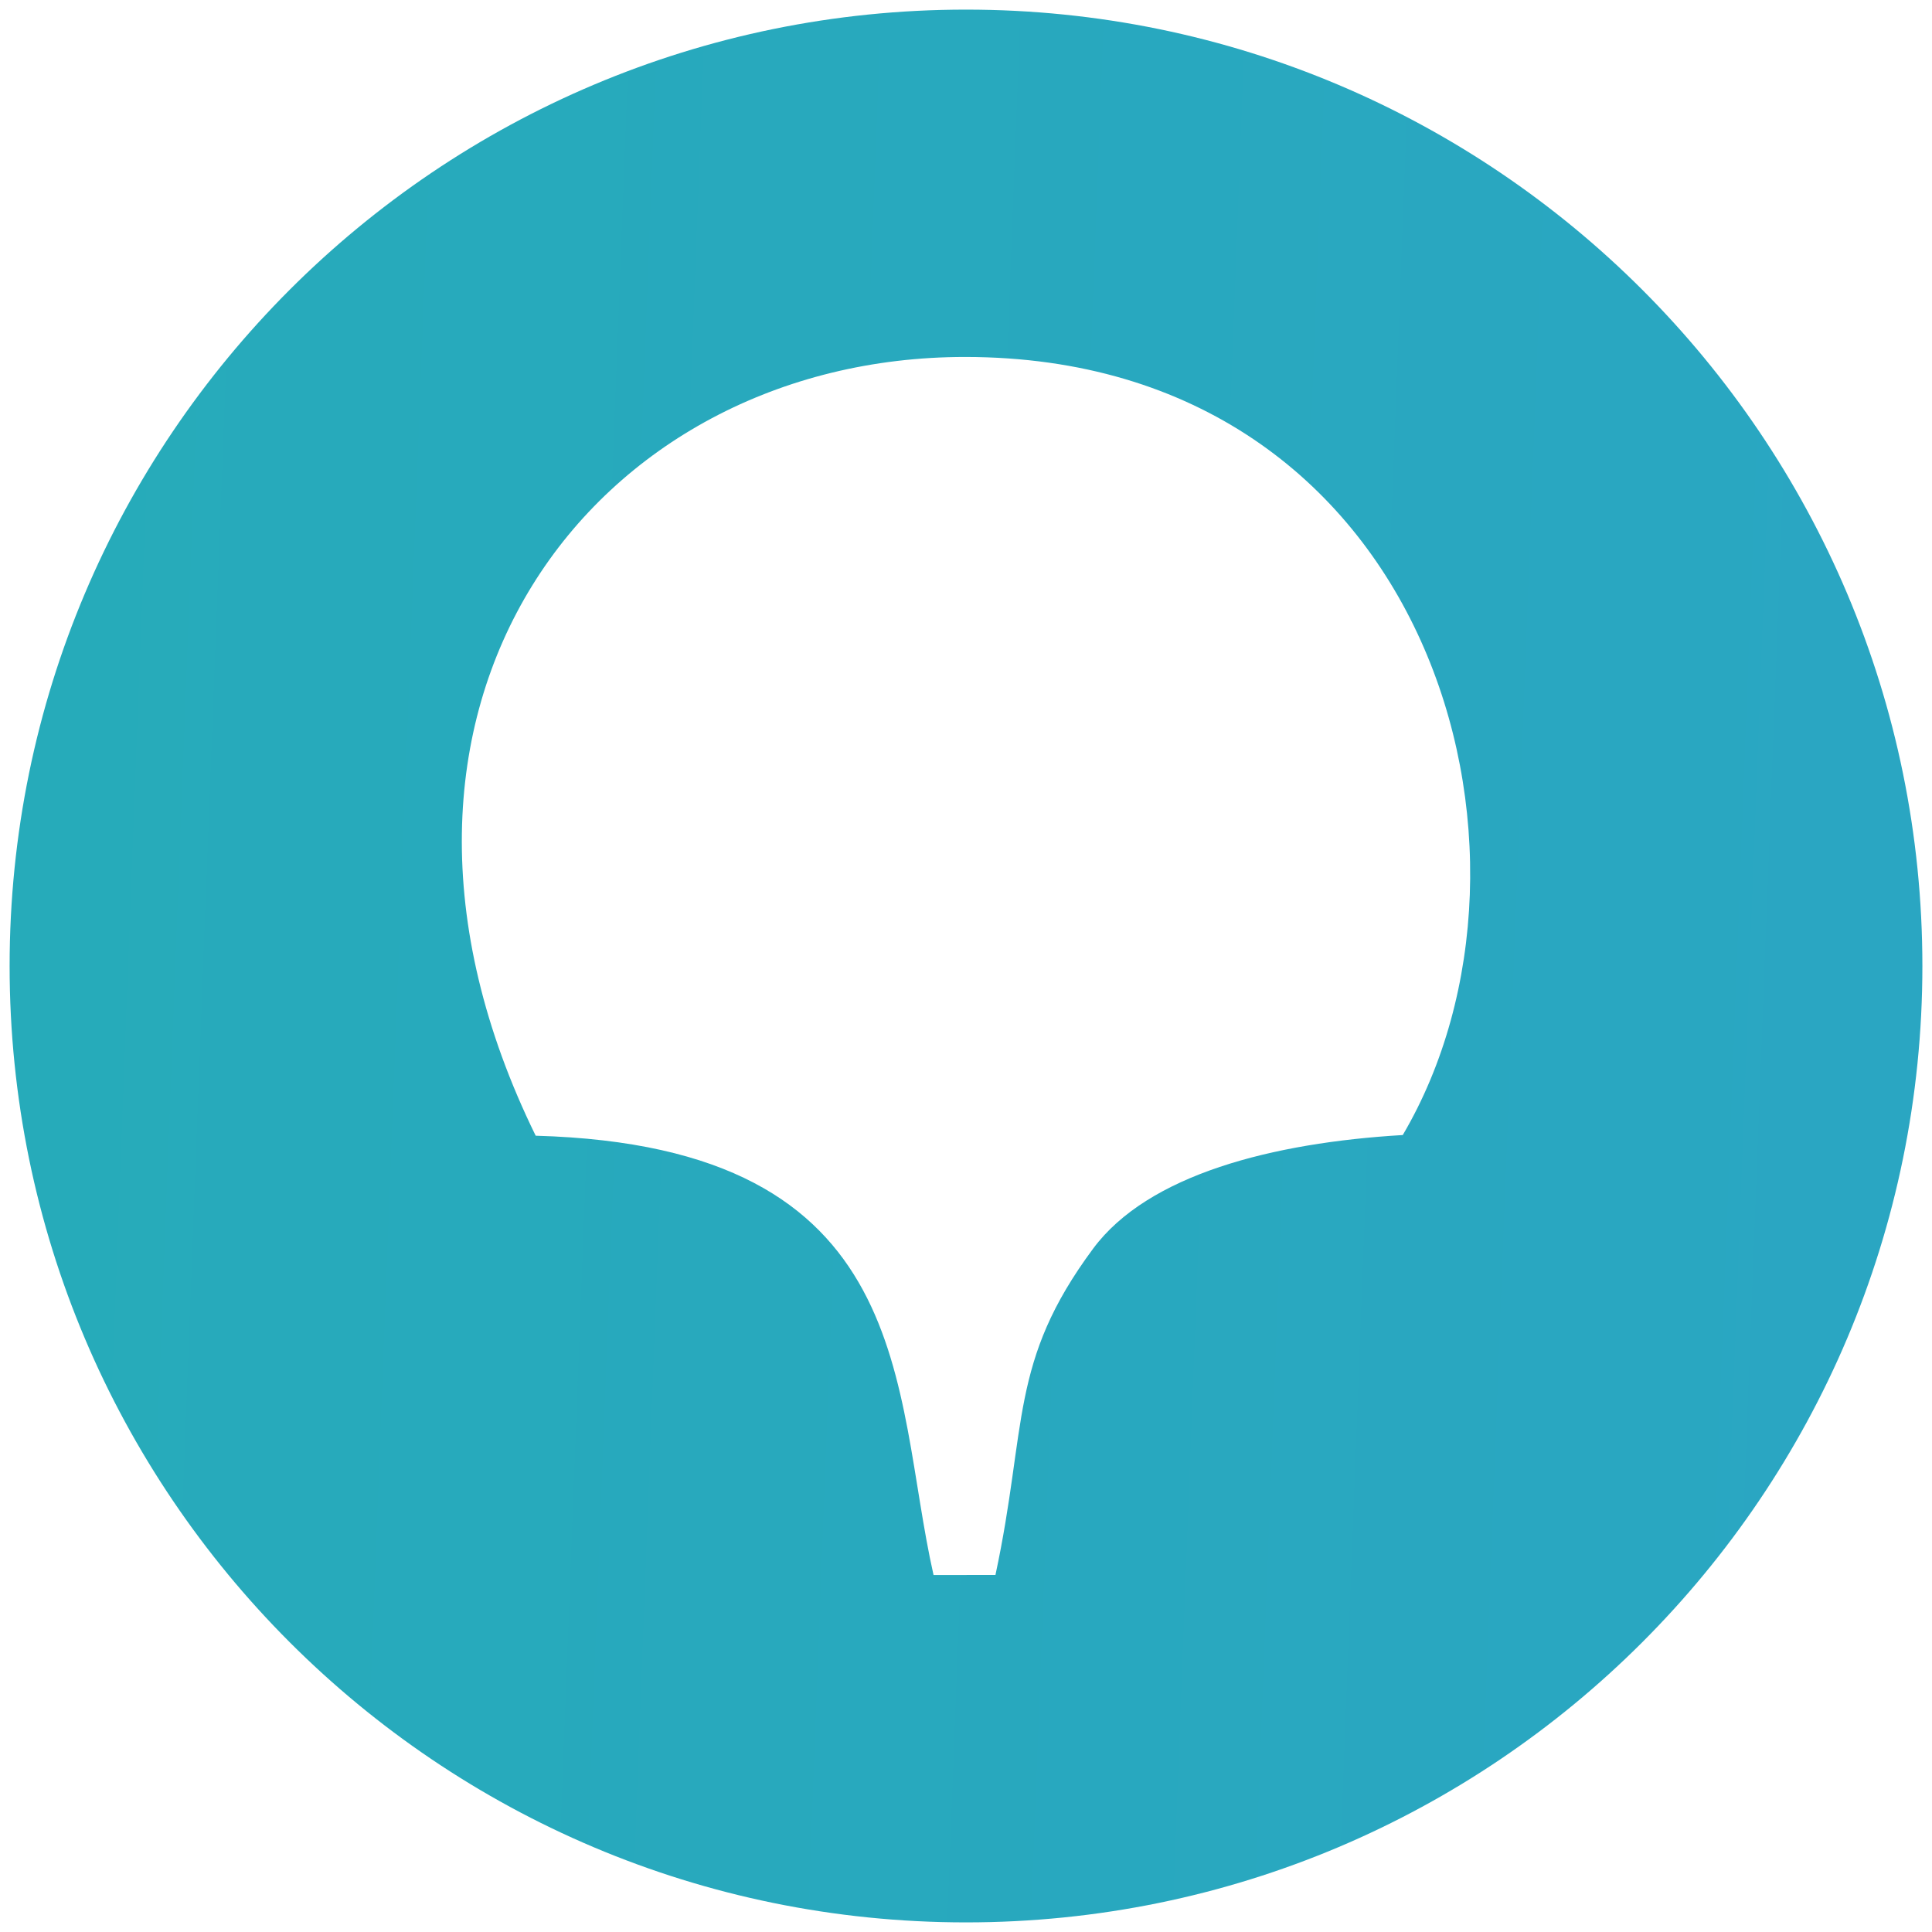 <?xml version="1.0" encoding="UTF-8"?> <!-- Creator: CorelDRAW 2018 (64-Bit) --> <svg xmlns="http://www.w3.org/2000/svg" xmlns:xlink="http://www.w3.org/1999/xlink" xml:space="preserve" width="64mm" height="64mm" style="shape-rendering:geometricPrecision; text-rendering:geometricPrecision; image-rendering:optimizeQuality; fill-rule:evenodd; clip-rule:evenodd" viewBox="0 0 6400 6400"> <defs> <style type="text/css"> <![CDATA[ .fil4 {fill:#1ABC9C} .fil5 {fill:#3498DB} .fil0 {fill:url(#id0)} .fil1 {fill:url(#id1)} .fil2 {fill:url(#id2)} .fil3 {fill:url(#id3)} ]]> </style> <linearGradient id="id0" gradientUnits="userSpaceOnUse" x1="-50539.85" y1="-8676.62" x2="-4057.79" y2="-6898.62"> <stop offset="0" style="stop-opacity:1; stop-color:#1ABC9C"></stop> <stop offset="1" style="stop-opacity:1; stop-color:#3498DB"></stop> </linearGradient> <linearGradient id="id1" gradientUnits="userSpaceOnUse" xlink:href="#id0" x1="-59178.95" y1="-27148.24" x2="-12696.95" y2="-25370.24"> </linearGradient> <linearGradient id="id2" gradientUnits="userSpaceOnUse" xlink:href="#id0" x1="-56463.4" y1="-21786.7" x2="-9981.4" y2="-20008.7"> </linearGradient> <linearGradient id="id3" gradientUnits="userSpaceOnUse" xlink:href="#id0" x1="-22006.15" y1="4510.05" x2="24475.92" y2="6288.05"> </linearGradient> </defs> <g id="Слой_x0020_1">  <path class="fil0" d="M-33393.96 -13592.1c1749.72,0 3168.15,1418.43 3168.15,3168.15 0,1749.72 -1418.43,3168.15 -3168.15,3168.15 -1749.72,0 -3168.15,-1418.43 -3168.15,-3168.15 0,-1749.72 1418.43,-3168.15 3168.15,-3168.15zm-1125.42 2763.08c23.91,-35.37 37.09,-90.39 56.75,-129.81 78.44,-157.3 122.47,-220.5 243.35,-348.67 392.3,-415.93 1057.61,-509.4 1551.22,-157.96l117.81 90.01c49.48,-29.59 570.45,-551.88 591.39,-595.1 -118.91,-82.06 -147.12,-137.82 -346.85,-256.08 -591.93,-350.46 -1348.22,-367.28 -1968.81,-62.81 -338.87,166.26 -803.75,581.54 -930.25,931.16 -128.28,161.73 -223.49,666.49 -225.18,921.17 -1.85,279.74 92.42,762.9 221.09,942 68.07,186.31 364.35,548.19 536.96,677.66 272.28,204.24 455.6,319.67 812.32,410.57 494.54,126.03 1092.76,64.1 1535.05,-182.18 111.69,-62.2 293.84,-186.94 353.44,-261.52 186.06,-110.89 424.01,-550.35 505.89,-797.42 132.21,-398.87 123.35,-734.9 73.52,-1165.42l-1956.94 -0.97 0 803.2 1123.52 0c-52.17,354.78 -219.87,474.03 -423.14,652.82 -185.98,92.83 -293.04,158.69 -545.65,183.48 -237.77,23.33 -434.01,-7.68 -629.87,-91.34 -184.67,-78.88 -312.46,-185.32 -419.51,-302.16 -197.49,-215.53 -161.66,-234.91 -274.61,-448.35 -79.52,-407.7 -80.27,-403.37 -1.5,-812.28z"></path> <path class="fil1" d="M-25059.87 -30102.29c1749.72,0 3168.15,1418.43 3168.15,3168.16 0,1749.72 -1418.43,3168.15 -3168.15,3168.15 -1749.73,0 -3168.16,-1418.43 -3168.16,-3168.15 0,-1749.73 1418.43,-3168.16 3168.16,-3168.16zm-1082.88 3575.42l190.39 -685.07c-81.24,-98.11 -261.8,-190.52 -158.37,-399.95 91.08,-184.38 350.36,-136.85 535.41,-134.7l9.02 2376.37 817.63 8.23 3.79 -1038.13 1191 -1.16 2.33 -736.87 -1190.94 -3.26 -3.96 -581.14 1545.29 -1.24 3.74 -753.58c-372.3,-57.56 -1187.34,-11.36 -1603.46,-11.36 -418.13,0 -1190.11,-49.32 -1522.19,90.46 -899.53,378.6 -743.14,1707.13 180.32,1871.4z"></path> <path class="fil2" d="M-47081.23 -26831.07c1749.72,0 3168.15,1418.43 3168.15,3168.16 0,1749.72 -1418.43,3168.15 -3168.15,3168.15 -1749.73,0 -3168.16,-1418.43 -3168.16,-3168.15 0,-1749.73 1418.43,-3168.16 3168.16,-3168.16zm-752.38 3863.26c-65.89,112.02 -404.75,606.17 -478.43,713.02 -84.78,122.93 -161.62,237.21 -242.07,358.49 -35.91,54.12 -227.24,321.41 -238.36,363.28l793.8 0.41c33.07,-31.77 108.52,-156.3 135.94,-197.77 91.42,-138.24 927.92,-1372.68 941.88,-1412.64 -26.62,-34.97 -264.21,-182.3 -322.89,-221.14 -340.75,-225.52 -662.32,-450.78 -715.1,-927.2 -42.71,-385.62 80.13,-624.15 309.21,-771.87 114.14,-73.6 257.15,-117.85 403.95,-137.12 102.9,-13.51 440.51,-26.04 537.27,-9.31l0.96 3675.98 742.7 1 2.09 -4253.2c-251.38,-15.54 -547.4,-1.54 -801.2,-1.54 -268.14,0 -507.04,-4.53 -760.1,41.03 -471.21,84.84 -798.99,307.45 -990.59,618.98 -214.32,348.5 -248.05,901.19 -76.42,1308.64 221.58,526.03 706.8,777.32 757.36,850.96z"></path> <path class="fil3" d="M3200 31.85c1749.72,0 3168.15,1418.43 3168.15,3168.15 0,1749.72 -1418.43,3168.15 -3168.15,3168.15 -1749.72,0 -3168.15,-1418.43 -3168.15,-3168.15 0,-1749.72 1418.43,-3168.15 3168.15,-3168.15zm-1425.46 3730.36c1272.37,35.45 1179.36,843.35 1317.97,1455.31l205.08 -0.29c106.12,-495.99 44.33,-704.36 323.51,-1080.94 181.9,-245.33 594.13,-350.84 1025.71,-376.32 549.58,-933.1 91.69,-2576.32 -1448.54,-2577.48 -1233.58,-0.92 -2119.43,1160.81 -1423.73,2579.72z"></path> <circle class="fil4" cx="-17311.28" cy="-35808.1" r="2473.77"></circle> <circle class="fil5" cx="-25481.61" cy="-44420.21" r="2473.77"></circle> </g> </svg> 